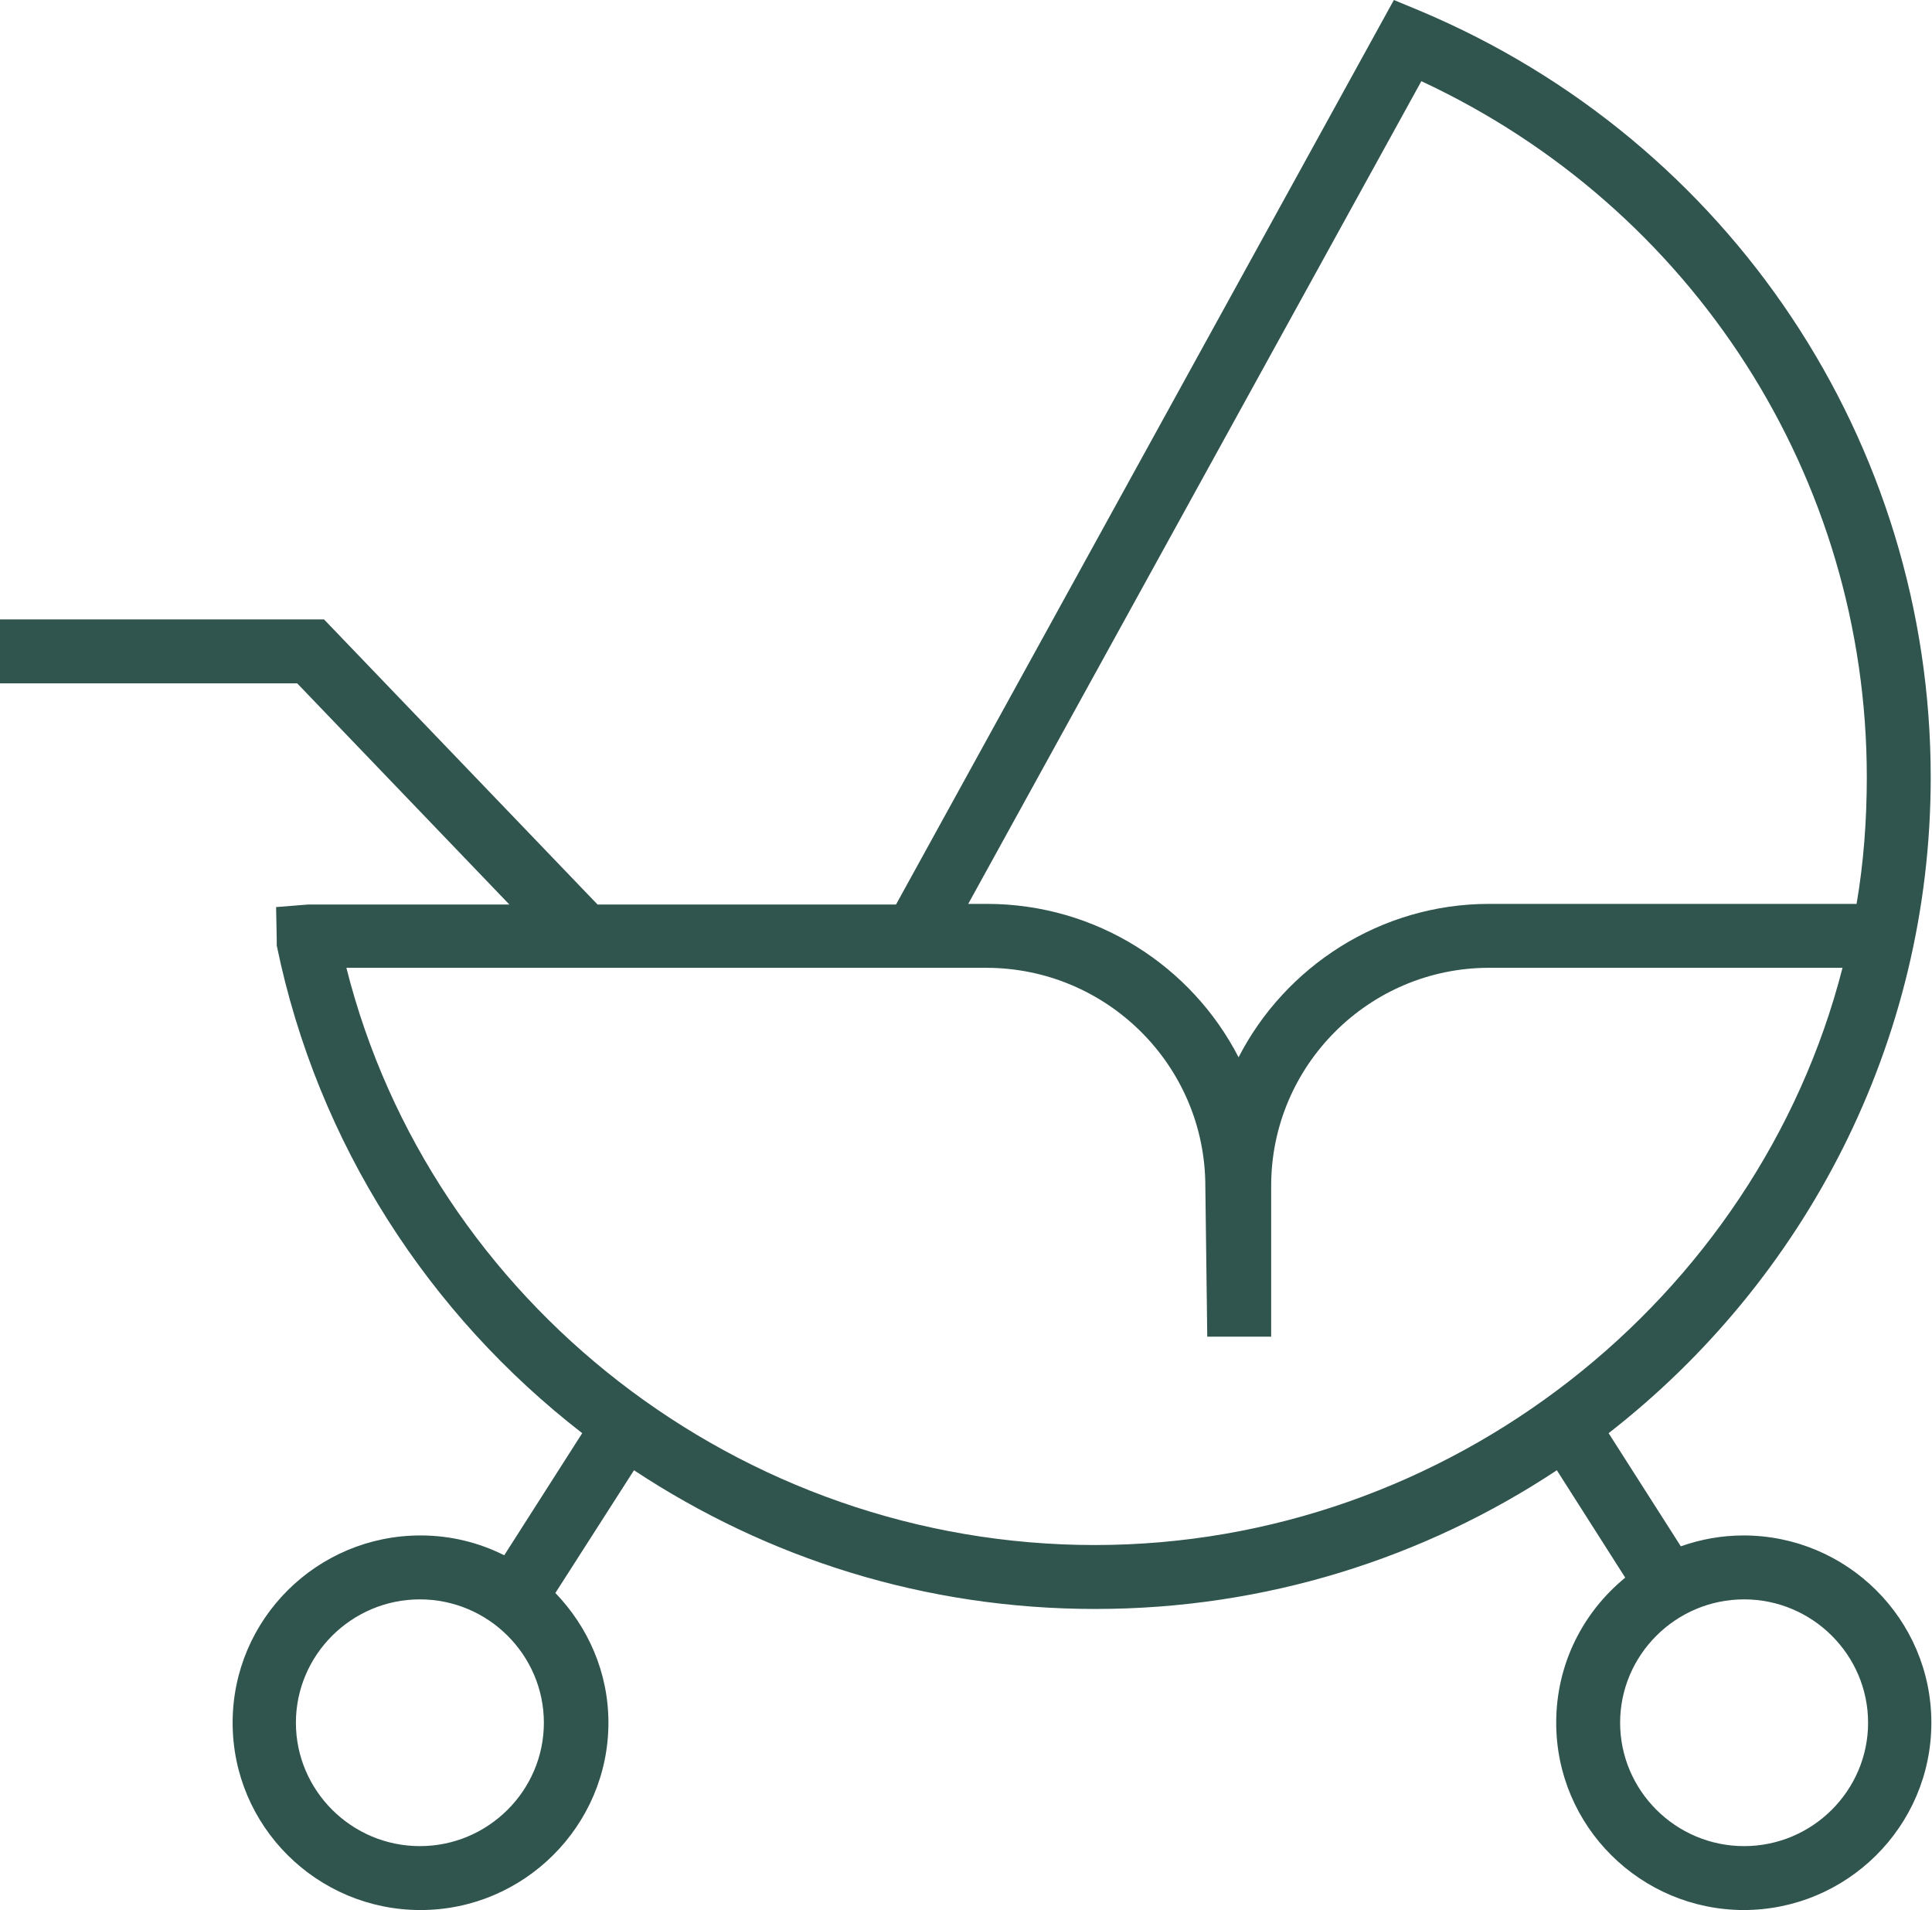 <?xml version="1.0" encoding="UTF-8"?><svg id="Calque_2" xmlns="http://www.w3.org/2000/svg" viewBox="0 0 30.23 29.88"><defs><style>.cls-1{fill:#30544e;}</style></defs><g id="Calque_1-2"><path class="cls-1" d="m27.29,29.88c-1.62,0-2.94-1.31-2.94-2.93,0-.92.42-1.73,1.08-2.27l-1.07-1.68c-2.07,1.37-4.55,2.17-7.22,2.17s-5.13-.79-7.22-2.17l-1.23,1.92c.51.53.83,1.24.83,2.03,0,1.61-1.32,2.93-2.94,2.93s-2.94-1.31-2.94-2.93,1.32-2.93,2.94-2.93c.47,0,.91.11,1.31.31l1.22-1.91c-2.39-1.85-4.14-4.52-4.78-7.63v-.1s-.01-.5-.01-.5l.5-.04h3.15l-3.32-3.46H0v-1h5.07l4.28,4.46h4.67L21.81,0l.41.17c4.85,2.04,7.99,6.75,7.99,11.99,0,4.16-1.98,7.88-5.04,10.26l1.13,1.77c.31-.11.64-.17.98-.17,1.62,0,2.94,1.31,2.94,2.93s-1.32,2.93-2.94,2.93Zm0-4.86c-1.07,0-1.94.87-1.94,1.93s.87,1.93,1.94,1.93,1.94-.87,1.94-1.93-.87-1.93-1.94-1.93Zm-20.72,0c-1.07,0-1.94.87-1.94,1.93s.87,1.93,1.94,1.93,1.94-.87,1.94-1.93-.87-1.93-1.94-1.93Zm-1.15-9.88c1.32,5.24,6.17,9.03,11.71,9.03s10.37-3.84,11.7-9.03h-5.53c-1.88,0-3.41,1.53-3.41,3.41v2.36h-1s-.03-2.35-.03-2.35c0-1.89-1.54-3.42-3.43-3.42H5.42Zm9.74-1h.28c1.72,0,3.21.98,3.94,2.4.73-1.42,2.22-2.4,3.92-2.4h5.75c.11-.64.16-1.31.16-1.98,0-4.69-2.72-8.91-6.97-10.89l-7.09,12.87Z"/></g></svg>